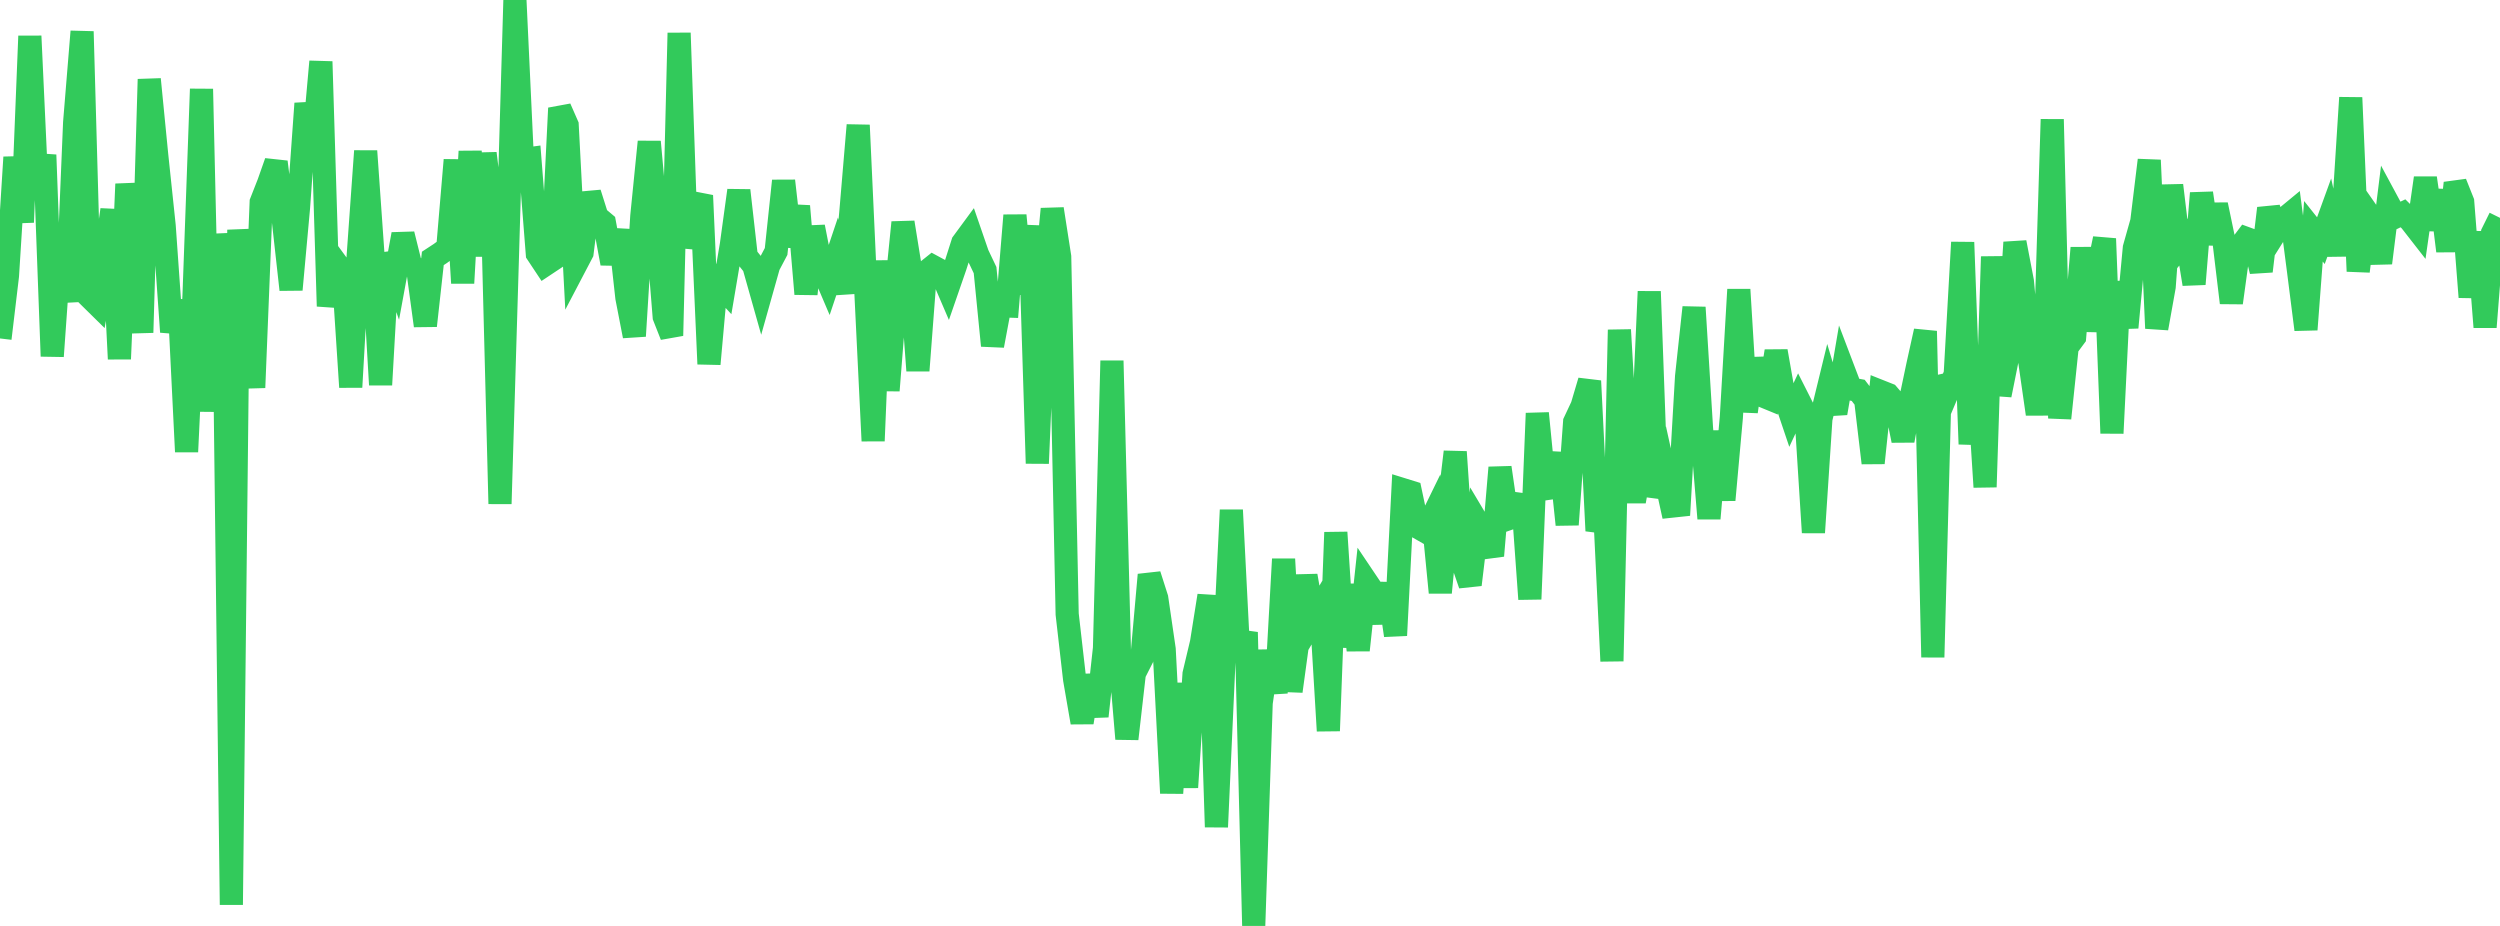 <?xml version="1.0" standalone="no"?>
<!DOCTYPE svg PUBLIC "-//W3C//DTD SVG 1.1//EN" "http://www.w3.org/Graphics/SVG/1.1/DTD/svg11.dtd">

<svg width="135" height="50" viewBox="0 0 135 50" preserveAspectRatio="none" 
  xmlns="http://www.w3.org/2000/svg"
  xmlns:xlink="http://www.w3.org/1999/xlink">


<polyline points="0.0, 18.276 0.403, 14.893 0.806, 8.493 1.209, 12.003 1.612, 1.949 2.015, 10.68 2.418, 8.366 2.821, 19.236 3.224, 13.56 3.627, 16.289 4.03, 6.622 4.433, 1.702 4.836, 16.037 5.239, 16.434 5.642, 14.116 6.045, 11.329 6.448, 19.383 6.851, 9.937 7.254, 13.227 7.657, 17.958 8.06, 4.281 8.463, 8.384 8.866, 12.2 9.269, 17.923 9.672, 16.224 10.075, 24.395 10.478, 15.938 10.881, 4.807 11.284, 22.221 11.687, 12.662 12.09, 15.768 12.493, 48.859 12.896, 12.41 13.299, 16.837 13.701, 20.93 14.104, 10.918 14.507, 9.891 14.91, 8.746 15.313, 12.018 15.716, 15.64 16.119, 11.222 16.522, 5.589 16.925, 7.824 17.328, 3.326 17.731, 16.536 18.134, 14.174 18.537, 14.724 18.94, 20.904 19.343, 13.804 19.746, 8.157 20.149, 13.881 20.552, 20.778 20.955, 13.699 21.358, 14.845 21.761, 12.65 22.164, 14.272 22.567, 14.618 22.97, 17.588 23.373, 13.954 23.776, 13.69 24.179, 13.395 24.582, 8.64 24.985, 15.285 25.388, 8.175 25.791, 13.821 26.194, 8.283 26.597, 11.558 27.0, 27.205 27.403, 13.773 27.806, 0.0 28.209, 8.621 28.612, 8.566 29.015, 13.697 29.418, 14.304 29.821, 14.036 30.224, 5.841 30.627, 6.76 31.03, 14.414 31.433, 13.645 31.836, 10.431 32.239, 11.709 32.642, 12.048 33.045, 14.225 33.448, 12.431 33.851, 16.071 34.254, 18.146 34.657, 11.675 35.06, 7.658 35.463, 12.1 35.866, 17.101 36.269, 18.124 36.672, 1.781 37.075, 13.364 37.478, 11.441 37.881, 10.559 38.284, 19.655 38.687, 15.172 39.09, 15.608 39.493, 13.223 39.896, 10.285 40.299, 13.843 40.701, 14.346 41.104, 15.773 41.507, 14.342 41.91, 13.579 42.313, 9.767 42.716, 13.301 43.119, 11.131 43.522, 15.872 43.925, 12.251 44.328, 14.309 44.731, 15.254 45.134, 14.052 45.537, 15.819 45.94, 11.526 46.343, 6.76 46.746, 15.542 47.149, 23.808 47.552, 14.084 47.955, 21.088 48.358, 16.003 48.761, 12.012 49.164, 14.51 49.567, 20.013 49.97, 14.714 50.373, 14.392 50.776, 14.61 51.179, 15.548 51.582, 14.383 51.985, 13.118 52.388, 12.57 52.791, 13.739 53.194, 14.586 53.597, 18.662 54.0, 16.511 54.403, 16.525 54.806, 11.632 55.209, 15.867 55.612, 12.19 56.015, 25.022 56.418, 15.568 56.821, 11.285 57.224, 13.866 57.627, 33.163 58.03, 36.685 58.433, 39.014 58.836, 36.477 59.239, 38.674 59.642, 35.003 60.045, 19.48 60.448, 35.108 60.851, 39.897 61.254, 36.369 61.657, 35.573 62.06, 31.041 62.463, 32.301 62.866, 35.062 63.269, 42.828 63.672, 36.903 64.075, 42.516 64.478, 36.398 64.881, 34.702 65.284, 32.165 65.687, 44.658 66.09, 35.761 66.493, 27.543 66.896, 35.459 67.299, 34.143 67.701, 50.0 68.104, 37.958 68.507, 35.163 68.91, 37.416 69.313, 30.193 69.716, 37.326 70.119, 34.378 70.522, 31.091 70.925, 33.403 71.328, 32.72 71.731, 39.465 72.134, 28.75 72.537, 34.927 72.94, 31.585 73.343, 35.108 73.746, 31.349 74.149, 31.948 74.552, 33.605 74.955, 31.526 75.358, 34.311 75.761, 26.443 76.164, 26.568 76.567, 28.47 76.97, 28.701 77.373, 27.875 77.776, 31.998 78.179, 27.794 78.582, 24.403 78.985, 30.395 79.388, 31.571 79.791, 28.218 80.194, 28.895 80.597, 30.009 81.0, 25.25 81.403, 28.03 81.806, 27.889 82.209, 26.746 82.612, 32.351 83.015, 22.318 83.418, 26.398 83.821, 26.339 84.224, 24.487 84.627, 28.33 85.03, 22.789 85.433, 21.931 85.836, 20.573 86.239, 28.662 86.642, 27.365 87.045, 35.7 87.448, 17.812 87.851, 24.762 88.254, 27.076 88.657, 24.805 89.06, 15.742 89.463, 26.826 89.866, 25.497 90.269, 27.332 90.672, 27.289 91.075, 20.331 91.478, 16.601 91.881, 23.121 92.284, 27.998 92.687, 23.294 93.09, 26.996 93.493, 22.536 93.896, 15.637 94.299, 22.228 94.701, 19.377 95.104, 21.341 95.507, 21.507 95.91, 18.964 96.313, 21.257 96.716, 22.452 97.119, 21.59 97.522, 22.387 97.925, 28.755 98.328, 22.614 98.731, 20.962 99.134, 22.31 99.537, 19.943 99.94, 21.004 100.343, 21.079 100.746, 21.606 101.149, 24.999 101.552, 21.143 101.955, 21.303 102.358, 21.774 102.761, 23.788 103.164, 21.618 103.567, 19.704 103.97, 17.881 104.373, 35.49 104.776, 20.364 105.179, 21.161 105.582, 20.211 105.985, 13.087 106.388, 23.98 106.791, 19.987 107.194, 26.299 107.597, 13.861 108.0, 21.333 108.403, 19.327 108.806, 13.09 109.209, 15.193 109.612, 19.555 110.015, 22.358 110.418, 19.435 110.821, 6.446 111.224, 22.585 111.627, 18.738 112.03, 18.195 112.433, 13.387 112.836, 17.866 113.239, 14.825 113.642, 12.888 114.045, 23.393 114.448, 15.226 114.851, 17.683 115.254, 13.391 115.657, 11.962 116.06, 8.649 116.463, 17.728 116.866, 15.482 117.269, 10.008 117.672, 13.361 118.075, 12.866 118.478, 15.339 118.881, 10.431 119.284, 13.158 119.687, 11.055 120.09, 12.993 120.493, 16.35 120.896, 13.413 121.299, 12.876 121.701, 13.023 122.104, 14.643 122.507, 11.248 122.91, 12.491 123.313, 11.849 123.716, 11.517 124.119, 14.619 124.522, 17.796 124.925, 12.489 125.328, 12.995 125.731, 11.886 126.134, 13.742 126.537, 11.601 126.94, 5.274 127.343, 14.648 127.746, 11.338 128.149, 11.915 128.552, 14.2 128.955, 10.964 129.358, 11.712 129.761, 11.518 130.164, 11.919 130.567, 12.436 130.97, 9.615 131.373, 12.392 131.776, 10.287 132.179, 13.554 132.582, 9.887 132.985, 10.897 133.388, 16.042 133.791, 12.532 134.194, 17.662 134.597, 12.579 135.0, 11.764" fill="none" stroke="#32ca5b" stroke-width="1.25"/>

</svg>